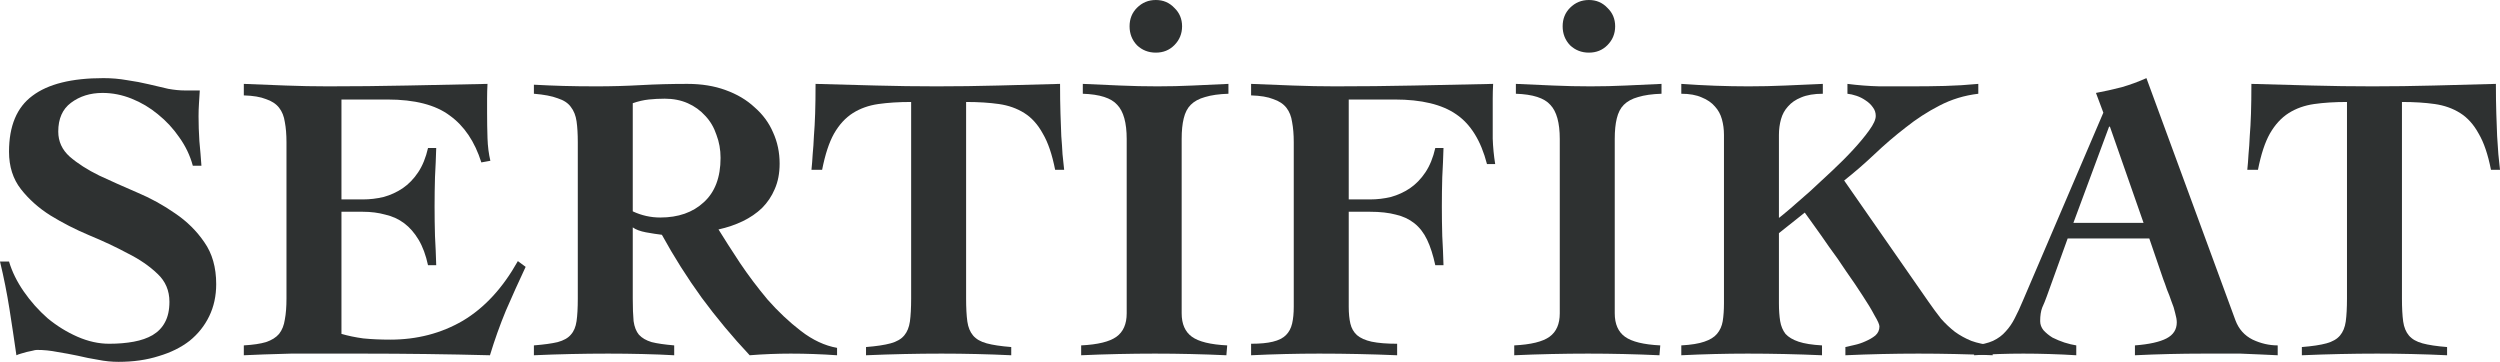 <svg width="304" height="44" viewBox="0 0 304 44" fill="none" xmlns="http://www.w3.org/2000/svg">
<path d="M23.446 20.15C23.113 18.917 22.565 17.767 21.8 16.7C21.068 15.633 20.203 14.7 19.206 13.9C18.241 13.1 17.177 12.467 16.013 12C14.849 11.533 13.668 11.3 12.471 11.3C10.975 11.3 9.694 11.7 8.63 12.5C7.599 13.267 7.084 14.433 7.084 16C7.084 17.2 7.549 18.217 8.48 19.05C9.445 19.883 10.642 20.65 12.072 21.35C13.502 22.017 15.032 22.7 16.662 23.4C18.325 24.1 19.871 24.95 21.301 25.95C22.731 26.917 23.912 28.083 24.843 29.45C25.807 30.817 26.29 32.517 26.29 34.55C26.29 35.983 26.007 37.283 25.441 38.45C24.876 39.617 24.078 40.617 23.047 41.45C22.016 42.25 20.769 42.867 19.305 43.3C17.842 43.767 16.213 44 14.417 44C13.585 44 12.754 43.917 11.922 43.75C11.091 43.617 10.26 43.45 9.428 43.25C8.63 43.083 7.815 42.933 6.984 42.8C6.152 42.633 5.321 42.55 4.49 42.55C4.357 42.55 4.174 42.583 3.941 42.65C3.741 42.683 3.509 42.733 3.243 42.8C3.01 42.867 2.777 42.933 2.544 43C2.311 43.067 2.128 43.133 1.995 43.2C1.729 41.333 1.447 39.45 1.147 37.55C0.848 35.65 0.466 33.733 0 31.8H1.097C1.463 33.033 2.062 34.25 2.893 35.45C3.725 36.65 4.689 37.733 5.787 38.7C6.917 39.633 8.131 40.383 9.428 40.95C10.725 41.517 12.006 41.8 13.269 41.8C14.367 41.8 15.365 41.717 16.263 41.55C17.16 41.383 17.925 41.117 18.557 40.75C19.222 40.35 19.721 39.833 20.054 39.2C20.42 38.533 20.603 37.7 20.603 36.7C20.603 35.333 20.12 34.2 19.156 33.3C18.191 32.367 16.978 31.533 15.514 30.8C14.084 30.033 12.521 29.3 10.825 28.6C9.162 27.9 7.599 27.1 6.136 26.2C4.706 25.3 3.509 24.233 2.544 23C1.58 21.767 1.097 20.25 1.097 18.45C1.097 15.317 2.045 13.05 3.941 11.65C5.837 10.217 8.713 9.5 12.571 9.5C13.569 9.5 14.533 9.583 15.464 9.75C16.396 9.883 17.277 10.05 18.108 10.25C18.94 10.45 19.721 10.633 20.453 10.8C21.185 10.933 21.866 11 22.498 11H24.294C24.261 11.567 24.227 12.1 24.194 12.6C24.161 13.1 24.144 13.617 24.144 14.15C24.144 15.117 24.178 16.117 24.244 17.15C24.344 18.183 24.427 19.183 24.494 20.15H23.446Z" fill="#2E3131"/>
<path d="M29.648 42C30.779 41.933 31.677 41.8 32.342 41.6C33.04 41.367 33.572 41.033 33.938 40.6C34.304 40.133 34.537 39.55 34.637 38.85C34.77 38.15 34.836 37.3 34.836 36.3V17.3C34.836 16.367 34.77 15.55 34.637 14.85C34.537 14.15 34.304 13.567 33.938 13.1C33.572 12.633 33.04 12.283 32.342 12.05C31.677 11.783 30.779 11.633 29.648 11.6V10.2C31.344 10.267 33.04 10.333 34.736 10.4C36.466 10.467 38.178 10.5 39.875 10.5C43.1 10.5 46.31 10.467 49.502 10.4C52.695 10.333 55.954 10.267 59.28 10.2C59.247 10.8 59.23 11.4 59.23 12C59.23 12.6 59.23 13.183 59.23 13.75C59.23 14.783 59.247 15.8 59.28 16.8C59.313 17.8 59.43 18.717 59.629 19.55L58.532 19.75C57.733 17.217 56.453 15.317 54.691 14.05C52.961 12.75 50.434 12.1 47.108 12.1H41.521V24.25H44.115C44.98 24.25 45.828 24.15 46.659 23.95C47.49 23.717 48.255 23.367 48.954 22.9C49.685 22.4 50.317 21.75 50.849 20.95C51.381 20.15 51.781 19.167 52.047 18H53.044C53.011 19.167 52.961 20.35 52.895 21.55C52.861 22.75 52.845 23.933 52.845 25.1C52.845 26.3 52.861 27.5 52.895 28.7C52.961 29.867 53.011 31.05 53.044 32.25H52.047C51.781 31.017 51.398 29.983 50.899 29.15C50.4 28.317 49.818 27.65 49.153 27.15C48.488 26.65 47.723 26.3 46.858 26.1C46.027 25.867 45.112 25.75 44.115 25.75H41.521V40.6C42.319 40.833 43.2 41.017 44.165 41.15C45.162 41.25 46.26 41.3 47.457 41.3C50.716 41.3 53.66 40.533 56.287 39C58.914 37.433 61.142 35.017 62.971 31.75L63.919 32.45C63.088 34.217 62.29 35.983 61.525 37.75C60.793 39.517 60.145 41.333 59.579 43.2C56.985 43.133 54.408 43.083 51.847 43.05C49.286 43.017 46.709 43 44.115 43C42.519 43 40.972 43 39.475 43C38.012 43 36.649 43 35.385 43C34.154 43.033 33.04 43.067 32.043 43.1C31.078 43.133 30.28 43.167 29.648 43.2V42Z" fill="#2E3131"/>
<path d="M64.922 10.3C66.153 10.367 67.35 10.417 68.514 10.45C69.711 10.483 71.058 10.5 72.554 10.5C74.35 10.5 76.146 10.45 77.942 10.35C79.738 10.25 81.617 10.2 83.579 10.2C85.308 10.2 86.855 10.45 88.218 10.95C89.615 11.45 90.796 12.15 91.76 13.05C92.758 13.917 93.506 14.933 94.005 16.1C94.537 17.267 94.803 18.533 94.803 19.9C94.803 21.067 94.604 22.1 94.205 23C93.839 23.867 93.323 24.633 92.658 25.3C91.993 25.933 91.212 26.467 90.314 26.9C89.416 27.333 88.434 27.667 87.37 27.9C88.069 29.033 88.933 30.383 89.964 31.95C90.995 33.483 92.126 34.983 93.356 36.45C94.62 37.883 95.967 39.15 97.397 40.25C98.827 41.35 100.291 42.033 101.787 42.3V43.2C100.823 43.133 99.875 43.083 98.944 43.05C98.046 43.017 97.115 43 96.15 43C95.319 43 94.487 43.017 93.656 43.05C92.824 43.083 91.993 43.133 91.162 43.2C89.066 40.967 87.121 38.633 85.325 36.2C83.562 33.767 81.949 31.217 80.486 28.55C79.921 28.483 79.272 28.383 78.541 28.25C77.842 28.117 77.31 27.917 76.944 27.65V36.3C76.944 37.433 76.978 38.35 77.044 39.05C77.144 39.75 77.36 40.3 77.693 40.7C78.058 41.1 78.574 41.4 79.239 41.6C79.904 41.767 80.819 41.9 81.983 42V43.2C80.819 43.133 79.538 43.083 78.142 43.05C76.778 43.017 75.381 43 73.951 43C72.421 43 70.908 43.017 69.412 43.05C67.915 43.083 66.418 43.133 64.922 43.2V42C66.153 41.9 67.117 41.767 67.815 41.6C68.547 41.4 69.079 41.1 69.412 40.7C69.778 40.3 70.01 39.75 70.11 39.05C70.21 38.35 70.26 37.433 70.26 36.3V17.3C70.26 16.3 70.21 15.45 70.11 14.75C70.01 14.05 69.778 13.467 69.412 13C69.079 12.533 68.547 12.183 67.815 11.95C67.117 11.683 66.153 11.5 64.922 11.4V10.3ZM76.944 25.7C78.008 26.2 79.123 26.45 80.287 26.45C82.482 26.45 84.244 25.833 85.574 24.6C86.938 23.367 87.62 21.567 87.62 19.2C87.62 18.2 87.453 17.267 87.121 16.4C86.822 15.5 86.373 14.733 85.774 14.1C85.175 13.433 84.46 12.917 83.629 12.55C82.797 12.183 81.866 12 80.835 12C80.17 12 79.522 12.033 78.89 12.1C78.258 12.167 77.609 12.317 76.944 12.55V25.7Z" fill="#2E3131"/>
<path d="M128.305 20.65C127.939 18.783 127.44 17.317 126.808 16.25C126.209 15.15 125.461 14.317 124.563 13.75C123.665 13.183 122.634 12.817 121.47 12.65C120.306 12.483 118.976 12.4 117.479 12.4V36.3C117.479 37.433 117.529 38.367 117.629 39.1C117.729 39.8 117.962 40.367 118.328 40.8C118.693 41.233 119.242 41.55 119.974 41.75C120.705 41.95 121.703 42.1 122.967 42.2V43.2C121.57 43.133 120.157 43.083 118.727 43.05C117.33 43.017 115.916 43 114.486 43C112.957 43 111.443 43.017 109.947 43.05C108.45 43.083 106.904 43.133 105.308 43.2V42.2C106.571 42.1 107.569 41.95 108.301 41.75C109.032 41.55 109.581 41.233 109.947 40.8C110.313 40.367 110.545 39.8 110.645 39.1C110.745 38.367 110.795 37.433 110.795 36.3V12.4C109.298 12.4 107.968 12.483 106.804 12.65C105.64 12.817 104.609 13.183 103.711 13.75C102.813 14.317 102.048 15.15 101.416 16.25C100.818 17.317 100.336 18.783 99.97 20.65H98.673C98.739 20.017 98.789 19.383 98.822 18.75C98.889 18.083 98.939 17.35 98.972 16.55C99.039 15.75 99.088 14.833 99.122 13.8C99.155 12.767 99.172 11.567 99.172 10.2C101.666 10.267 104.127 10.333 106.555 10.4C108.982 10.467 111.427 10.5 113.888 10.5C116.382 10.5 118.876 10.467 121.371 10.4C123.865 10.333 126.376 10.267 128.903 10.2C128.903 11.567 128.92 12.767 128.953 13.8C128.986 14.833 129.02 15.75 129.053 16.55C129.119 17.35 129.169 18.083 129.202 18.75C129.269 19.383 129.336 20.017 129.402 20.65H128.305Z" fill="#2E3131"/>
<path d="M131.669 10.2C133.199 10.267 134.712 10.333 136.208 10.4C137.705 10.467 139.218 10.5 140.748 10.5C142.211 10.5 143.641 10.467 145.038 10.4C146.468 10.333 147.915 10.267 149.378 10.2V11.4C148.247 11.433 147.299 11.567 146.534 11.8C145.803 12 145.221 12.317 144.788 12.75C144.389 13.15 144.107 13.7 143.94 14.4C143.774 15.067 143.691 15.9 143.691 16.9V38.1C143.691 39.4 144.107 40.35 144.938 40.95C145.77 41.55 147.2 41.9 149.228 42L149.128 43.2C147.665 43.133 146.219 43.083 144.788 43.05C143.358 43.017 141.912 43 140.448 43C138.952 43 137.455 43.017 135.959 43.05C134.462 43.083 132.966 43.133 131.469 43.2V42C133.498 41.9 134.928 41.55 135.759 40.95C136.591 40.35 137.006 39.4 137.006 38.1V16.9C137.006 14.933 136.624 13.55 135.859 12.75C135.127 11.917 133.731 11.467 131.669 11.4V10.2ZM140.548 0C141.446 0 142.194 0.317 142.793 0.95C143.425 1.55 143.741 2.3 143.741 3.2C143.741 4.1 143.425 4.867 142.793 5.5C142.194 6.1 141.446 6.4 140.548 6.4C139.65 6.4 138.885 6.1 138.254 5.5C137.655 4.867 137.356 4.1 137.356 3.2C137.356 2.3 137.655 1.55 138.254 0.95C138.885 0.317 139.65 0 140.548 0Z" fill="#2E3131"/>
<path d="M164.006 24.25H166.6C167.464 24.25 168.312 24.15 169.144 23.95C169.975 23.717 170.74 23.367 171.438 22.9C172.17 22.4 172.802 21.75 173.334 20.95C173.866 20.15 174.265 19.167 174.531 18H175.529C175.496 19.167 175.446 20.35 175.379 21.55C175.346 22.75 175.329 23.933 175.329 25.1C175.329 26.3 175.346 27.5 175.379 28.7C175.446 29.867 175.496 31.05 175.529 32.25H174.531C174.265 31.017 173.933 29.983 173.534 29.15C173.135 28.317 172.619 27.65 171.987 27.15C171.355 26.65 170.607 26.3 169.742 26.1C168.878 25.867 167.83 25.75 166.6 25.75H164.006V37.3C164.006 38.1 164.072 38.783 164.205 39.35C164.338 39.917 164.604 40.383 165.003 40.75C165.436 41.117 166.034 41.383 166.799 41.55C167.597 41.717 168.628 41.8 169.892 41.8V43.2C168.296 43.133 166.716 43.083 165.153 43.05C163.59 43.017 162.01 43 160.414 43C159.017 43 157.637 43.017 156.273 43.05C154.91 43.083 153.53 43.133 152.133 43.2V41.8C153.23 41.8 154.112 41.717 154.777 41.55C155.475 41.383 156.007 41.117 156.373 40.75C156.739 40.383 156.988 39.917 157.121 39.35C157.254 38.783 157.321 38.1 157.321 37.3V17.3C157.321 16.367 157.254 15.55 157.121 14.85C157.022 14.15 156.789 13.567 156.423 13.1C156.057 12.633 155.525 12.283 154.827 12.05C154.162 11.783 153.264 11.633 152.133 11.6V10.2C153.829 10.267 155.525 10.333 157.221 10.4C158.951 10.467 160.663 10.5 162.359 10.5C165.585 10.5 168.778 10.467 171.937 10.4C175.13 10.333 178.339 10.267 181.565 10.2C181.532 10.8 181.515 11.4 181.515 12C181.515 12.6 181.515 13.183 181.515 13.75C181.515 14.783 181.515 15.817 181.515 16.85C181.549 17.883 181.648 18.917 181.815 19.95H180.817C180.085 17.117 178.838 15.1 177.075 13.9C175.346 12.7 172.852 12.1 169.593 12.1H164.006V24.25Z" fill="#2E3131"/>
<path d="M184.331 10.2C185.86 10.267 187.374 10.333 188.87 10.4C190.367 10.467 191.88 10.5 193.41 10.5C194.873 10.5 196.303 10.467 197.7 10.4C199.13 10.333 200.577 10.267 202.04 10.2V11.4C200.909 11.433 199.961 11.567 199.196 11.8C198.465 12 197.883 12.317 197.45 12.75C197.051 13.15 196.769 13.7 196.602 14.4C196.436 15.067 196.353 15.9 196.353 16.9V38.1C196.353 39.4 196.769 40.35 197.6 40.95C198.431 41.55 199.862 41.9 201.89 42L201.79 43.2C200.327 43.133 198.88 43.083 197.45 43.05C196.02 43.017 194.574 43 193.11 43C191.614 43 190.117 43.017 188.621 43.05C187.124 43.083 185.628 43.133 184.131 43.2V42C186.16 41.9 187.59 41.55 188.421 40.95C189.253 40.35 189.668 39.4 189.668 38.1V16.9C189.668 14.933 189.286 13.55 188.521 12.75C187.789 11.917 186.393 11.467 184.331 11.4V10.2ZM193.21 0C194.108 0 194.856 0.317 195.455 0.95C196.087 1.55 196.403 2.3 196.403 3.2C196.403 4.1 196.087 4.867 195.455 5.5C194.856 6.1 194.108 6.4 193.21 6.4C192.312 6.4 191.547 6.1 190.915 5.5C190.317 4.867 190.018 4.1 190.018 3.2C190.018 2.3 190.317 1.55 190.915 0.95C191.547 0.317 192.312 0 193.21 0Z" fill="#2E3131"/>
<path d="M209.634 16.4C209.634 15.733 209.551 15.1 209.384 14.5C209.218 13.9 208.935 13.383 208.536 12.95C208.137 12.483 207.605 12.117 206.94 11.85C206.275 11.55 205.443 11.4 204.446 11.4V10.2C207.206 10.4 209.933 10.5 212.627 10.5C214.123 10.5 215.62 10.467 217.116 10.4C218.646 10.333 220.159 10.267 221.656 10.2V11.4C220.592 11.4 219.711 11.55 219.012 11.85C218.347 12.117 217.815 12.483 217.416 12.95C217.017 13.383 216.734 13.9 216.568 14.5C216.401 15.1 216.318 15.733 216.318 16.4V26.5C216.584 26.3 217.05 25.917 217.715 25.35C218.413 24.75 219.195 24.067 220.06 23.3C220.924 22.5 221.822 21.667 222.753 20.8C223.718 19.9 224.583 19.033 225.348 18.2C226.146 17.333 226.794 16.55 227.293 15.85C227.825 15.117 228.091 14.533 228.091 14.1C228.091 13.7 227.975 13.35 227.742 13.05C227.509 12.717 227.21 12.433 226.844 12.2C226.512 11.967 226.146 11.783 225.747 11.65C225.348 11.517 224.982 11.433 224.649 11.4V10.2C225.946 10.367 227.243 10.467 228.54 10.5C229.837 10.5 231.151 10.5 232.481 10.5C233.878 10.5 235.225 10.483 236.522 10.45C237.819 10.417 239.166 10.333 240.562 10.2V11.4C238.866 11.6 237.287 12.083 235.823 12.85C234.393 13.583 233.03 14.467 231.733 15.5C230.436 16.5 229.172 17.583 227.942 18.75C226.744 19.883 225.514 20.95 224.25 21.95L234.477 36.65C235.009 37.417 235.524 38.117 236.023 38.75C236.555 39.35 237.12 39.883 237.719 40.35C238.318 40.783 238.983 41.15 239.714 41.45C240.446 41.717 241.311 41.9 242.308 42V43.2C240.812 43.133 239.299 43.083 237.769 43.05C236.272 43.017 234.776 43 233.279 43C231.783 43 230.303 43.017 228.839 43.05C227.376 43.083 225.896 43.133 224.4 43.2V42.2C224.666 42.133 225.032 42.05 225.497 41.95C225.963 41.85 226.412 41.7 226.844 41.5C227.31 41.3 227.709 41.067 228.041 40.8C228.374 40.5 228.54 40.133 228.54 39.7C228.54 39.467 228.341 39.017 227.942 38.35C227.576 37.65 227.093 36.85 226.495 35.95C225.896 35.017 225.231 34.033 224.499 33C223.801 31.933 223.103 30.933 222.404 30C221.739 29.033 221.141 28.183 220.608 27.45C220.076 26.717 219.694 26.183 219.461 25.85L216.318 28.35V36.9C216.318 37.7 216.368 38.417 216.468 39.05C216.568 39.65 216.784 40.167 217.116 40.6C217.482 41 218.014 41.317 218.713 41.55C219.411 41.783 220.359 41.933 221.556 42V43.2C220.026 43.133 218.513 43.083 217.017 43.05C215.52 43.017 214.024 43 212.527 43C211.164 43 209.817 43.017 208.486 43.05C207.156 43.083 205.809 43.133 204.446 43.2V42C205.643 41.933 206.574 41.783 207.239 41.55C207.938 41.317 208.453 41 208.786 40.6C209.151 40.167 209.384 39.65 209.484 39.05C209.584 38.417 209.634 37.7 209.634 36.9V16.4Z" fill="#2E3131"/>
<path d="M260.656 27.1L256.565 15.4H256.465L252.125 27.1H260.656ZM240.053 42C240.984 41.9 241.749 41.717 242.348 41.45C242.98 41.15 243.495 40.767 243.894 40.3C244.327 39.833 244.692 39.3 244.992 38.7C245.324 38.067 245.657 37.35 245.989 36.55L255.767 13.7L254.869 11.3C255.933 11.1 256.981 10.867 258.012 10.6C259.043 10.3 260.04 9.933 261.005 9.5L271.83 38.95C272.229 40.017 272.927 40.8 273.925 41.3C274.923 41.767 275.937 42 276.968 42V43.2C276.336 43.167 275.621 43.133 274.823 43.1C274.025 43.067 273.227 43.033 272.429 43C271.63 43 270.832 43 270.034 43C269.269 43 268.571 43 267.939 43C266.542 43 265.145 43.017 263.749 43.05C262.385 43.083 261.005 43.133 259.608 43.2V42C261.337 41.867 262.618 41.583 263.449 41.15C264.281 40.717 264.696 40.067 264.696 39.2C264.696 38.9 264.63 38.517 264.497 38.05C264.397 37.583 264.247 37.117 264.048 36.65C263.882 36.15 263.699 35.667 263.499 35.2C263.333 34.7 263.183 34.283 263.05 33.95L261.354 29H251.427L248.883 36.05C248.716 36.517 248.534 36.967 248.334 37.4C248.168 37.833 248.085 38.383 248.085 39.05C248.085 39.45 248.218 39.817 248.484 40.15C248.783 40.483 249.149 40.783 249.581 41.05C250.047 41.283 250.529 41.483 251.028 41.65C251.56 41.817 252.042 41.933 252.475 42V43.2C251.41 43.133 250.329 43.083 249.232 43.05C248.168 43.017 247.104 43 246.039 43C245.042 43 244.044 43.017 243.046 43.05C242.048 43.083 241.051 43.133 240.053 43.2V42Z" fill="#2E3131"/>
<path d="M302.903 20.65C302.537 18.783 302.038 17.317 301.406 16.25C300.807 15.15 300.059 14.317 299.161 13.75C298.263 13.183 297.232 12.817 296.068 12.65C294.904 12.483 293.574 12.4 292.077 12.4V36.3C292.077 37.433 292.127 38.367 292.227 39.1C292.327 39.8 292.56 40.367 292.926 40.8C293.291 41.233 293.84 41.55 294.572 41.75C295.303 41.95 296.301 42.1 297.565 42.2V43.2C296.168 43.133 294.755 43.083 293.325 43.05C291.928 43.017 290.514 43 289.084 43C287.555 43 286.041 43.017 284.545 43.05C283.048 43.083 281.502 43.133 279.905 43.2V42.2C281.169 42.1 282.167 41.95 282.899 41.75C283.63 41.55 284.179 41.233 284.545 40.8C284.911 40.367 285.143 39.8 285.243 39.1C285.343 38.367 285.393 37.433 285.393 36.3V12.4C283.896 12.4 282.566 12.483 281.402 12.65C280.238 12.817 279.207 13.183 278.309 13.75C277.411 14.317 276.646 15.15 276.014 16.25C275.416 17.317 274.934 18.783 274.568 20.65H273.271C273.337 20.017 273.387 19.383 273.42 18.75C273.487 18.083 273.537 17.35 273.57 16.55C273.637 15.75 273.686 14.833 273.72 13.8C273.753 12.767 273.77 11.567 273.77 10.2C276.264 10.267 278.725 10.333 281.153 10.4C283.58 10.467 286.025 10.5 288.486 10.5C290.98 10.5 293.474 10.467 295.969 10.4C298.463 10.333 300.974 10.267 303.501 10.2C303.501 11.567 303.518 12.767 303.551 13.8C303.584 14.833 303.618 15.75 303.651 16.55C303.717 17.35 303.767 18.083 303.8 18.75C303.867 19.383 303.934 20.017 304 20.65H302.903Z" fill="#2E3131"/>
</svg>
